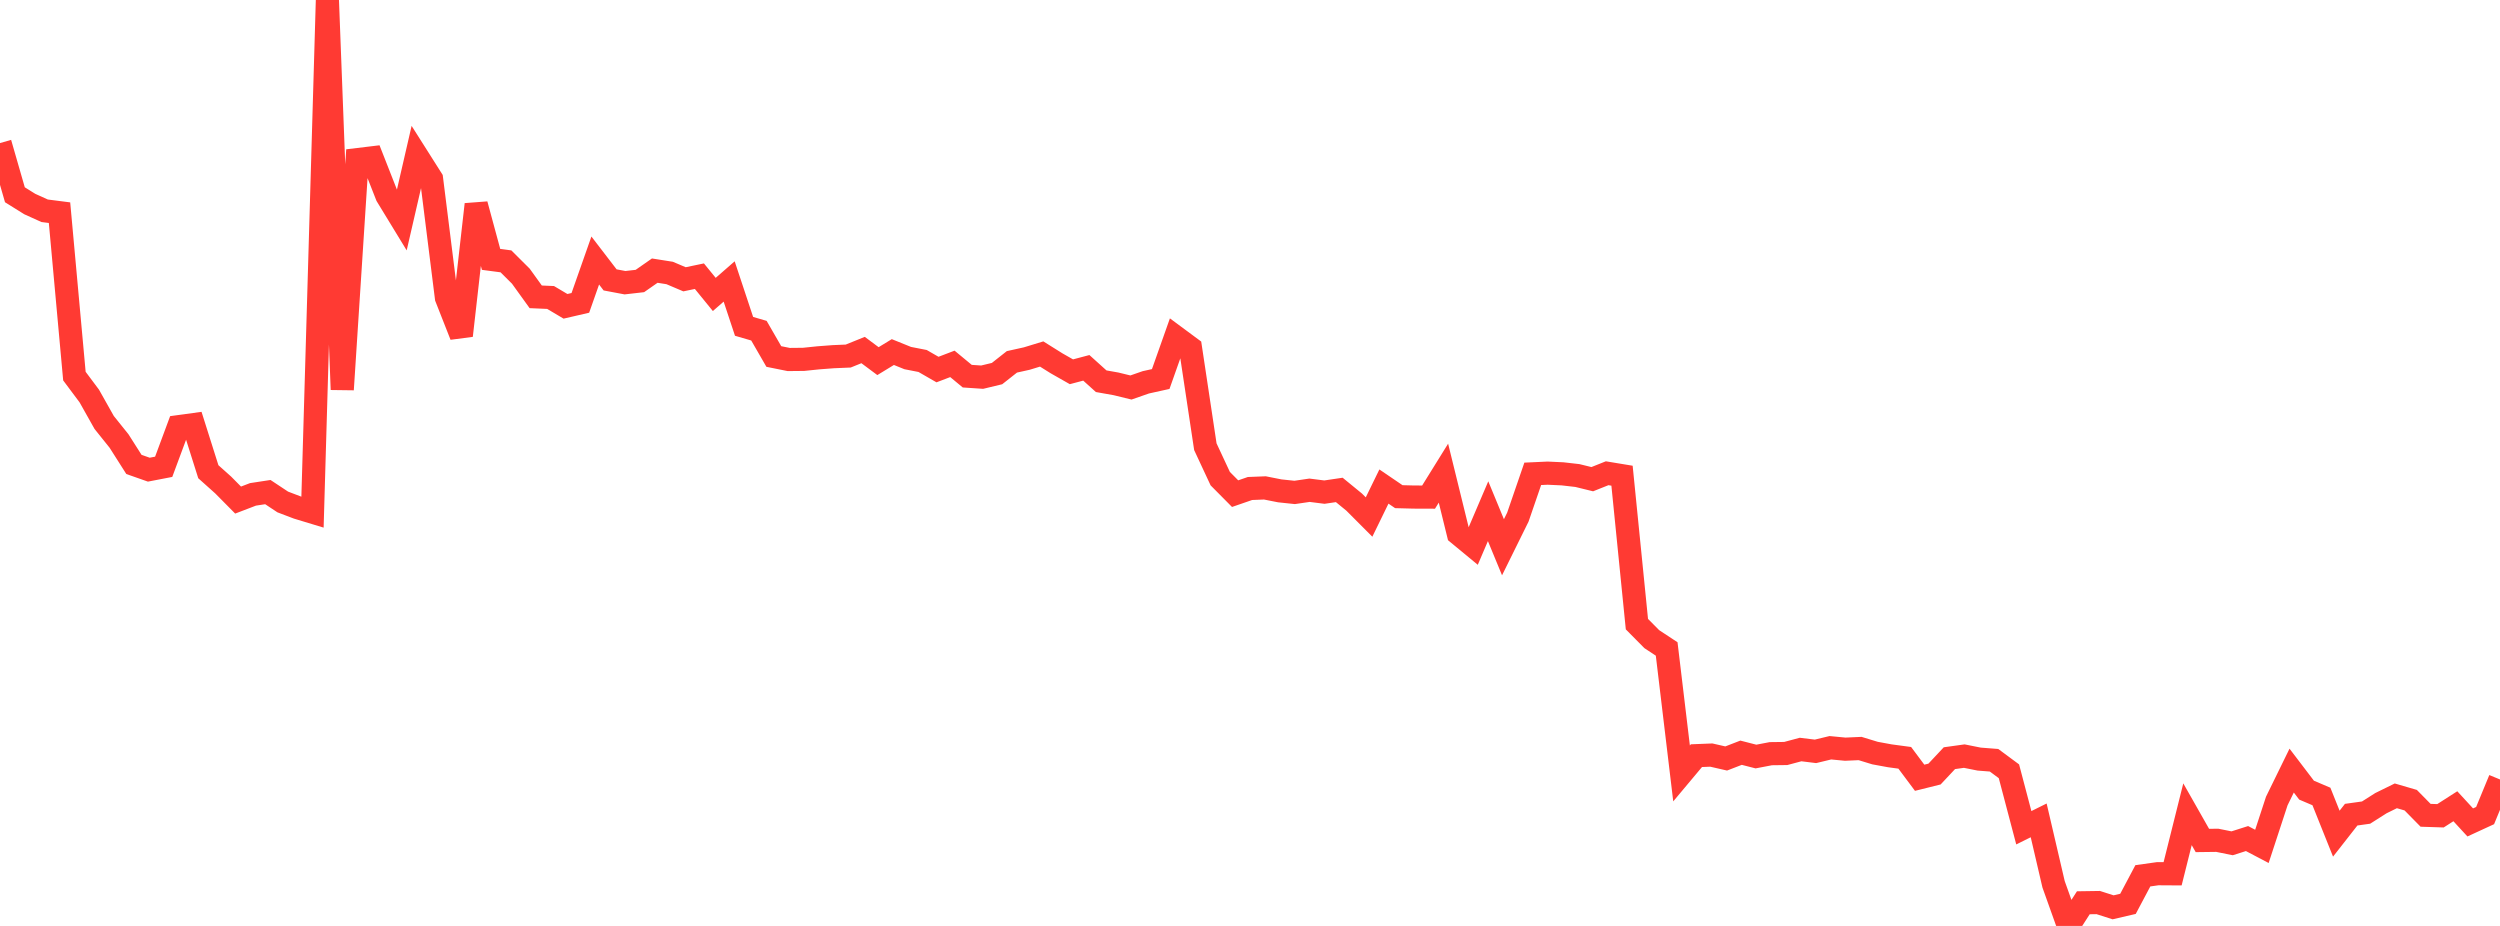 <?xml version="1.0" standalone="no"?>
<!DOCTYPE svg PUBLIC "-//W3C//DTD SVG 1.1//EN" "http://www.w3.org/Graphics/SVG/1.1/DTD/svg11.dtd">

<svg width="135" height="50" viewBox="0 0 135 50" preserveAspectRatio="none" 
  xmlns="http://www.w3.org/2000/svg"
  xmlns:xlink="http://www.w3.org/1999/xlink">


<polyline points="0.0, 7.726 0.804, 10.517 1.607, 11.018 2.411, 11.382 3.214, 11.485 4.018, 20.309 4.821, 21.384 5.625, 22.813 6.429, 23.816 7.232, 25.079 8.036, 25.362 8.839, 25.207 9.643, 23.04 10.446, 22.93 11.25, 25.473 12.054, 26.192 12.857, 27.004 13.661, 26.696 14.464, 26.573 15.268, 27.106 16.071, 27.412 16.875, 27.656 17.679, 0.0 18.482, 21.037 19.286, 8.621 20.089, 8.524 20.893, 10.571 21.696, 11.887 22.5, 8.396 23.304, 9.665 24.107, 16.077 24.911, 18.12 25.714, 11.038 26.518, 14.007 27.321, 14.113 28.125, 14.913 28.929, 16.029 29.732, 16.064 30.536, 16.541 31.339, 16.355 32.143, 14.068 32.946, 15.114 33.75, 15.266 34.554, 15.174 35.357, 14.614 36.161, 14.741 36.964, 15.082 37.768, 14.914 38.571, 15.9 39.375, 15.199 40.179, 17.623 40.982, 17.857 41.786, 19.251 42.589, 19.413 43.393, 19.405 44.196, 19.322 45.0, 19.261 45.804, 19.227 46.607, 18.902 47.411, 19.501 48.214, 19.011 49.018, 19.336 49.821, 19.493 50.625, 19.956 51.429, 19.649 52.232, 20.313 53.036, 20.367 53.839, 20.174 54.643, 19.54 55.446, 19.362 56.25, 19.116 57.054, 19.619 57.857, 20.076 58.661, 19.863 59.464, 20.586 60.268, 20.729 61.071, 20.925 61.875, 20.645 62.679, 20.467 63.482, 18.197 64.286, 18.792 65.089, 24.123 65.893, 25.847 66.696, 26.657 67.5, 26.379 68.304, 26.347 69.107, 26.506 69.911, 26.591 70.714, 26.473 71.518, 26.575 72.321, 26.456 73.125, 27.114 73.929, 27.92 74.732, 26.273 75.536, 26.82 76.339, 26.841 77.143, 26.844 77.946, 25.55 78.75, 28.821 79.554, 29.485 80.357, 27.605 81.161, 29.552 81.964, 27.926 82.768, 25.587 83.571, 25.55 84.375, 25.587 85.179, 25.679 85.982, 25.876 86.786, 25.555 87.589, 25.688 88.393, 33.703 89.196, 34.514 90.0, 35.044 90.804, 41.765 91.607, 40.806 92.411, 40.774 93.214, 40.958 94.018, 40.647 94.821, 40.853 95.625, 40.699 96.429, 40.689 97.232, 40.474 98.036, 40.573 98.839, 40.379 99.643, 40.456 100.446, 40.42 101.25, 40.666 102.054, 40.814 102.857, 40.922 103.661, 41.999 104.464, 41.799 105.268, 40.942 106.071, 40.83 106.875, 40.991 107.679, 41.054 108.482, 41.649 109.286, 44.699 110.089, 44.3 110.893, 47.751 111.696, 50.0 112.5, 48.75 113.304, 48.738 114.107, 48.995 114.911, 48.808 115.714, 47.293 116.518, 47.18 117.321, 47.185 118.125, 43.969 118.929, 45.386 119.732, 45.376 120.536, 45.538 121.339, 45.282 122.143, 45.705 122.946, 43.255 123.75, 41.612 124.554, 42.668 125.357, 43.01 126.161, 45.018 126.964, 43.992 127.768, 43.88 128.571, 43.37 129.375, 42.975 130.179, 43.21 130.982, 44.026 131.786, 44.052 132.589, 43.537 133.393, 44.411 134.196, 44.041 135.0, 42.091" fill="none" stroke="#ff3a33" stroke-width="1.25"/>

</svg>